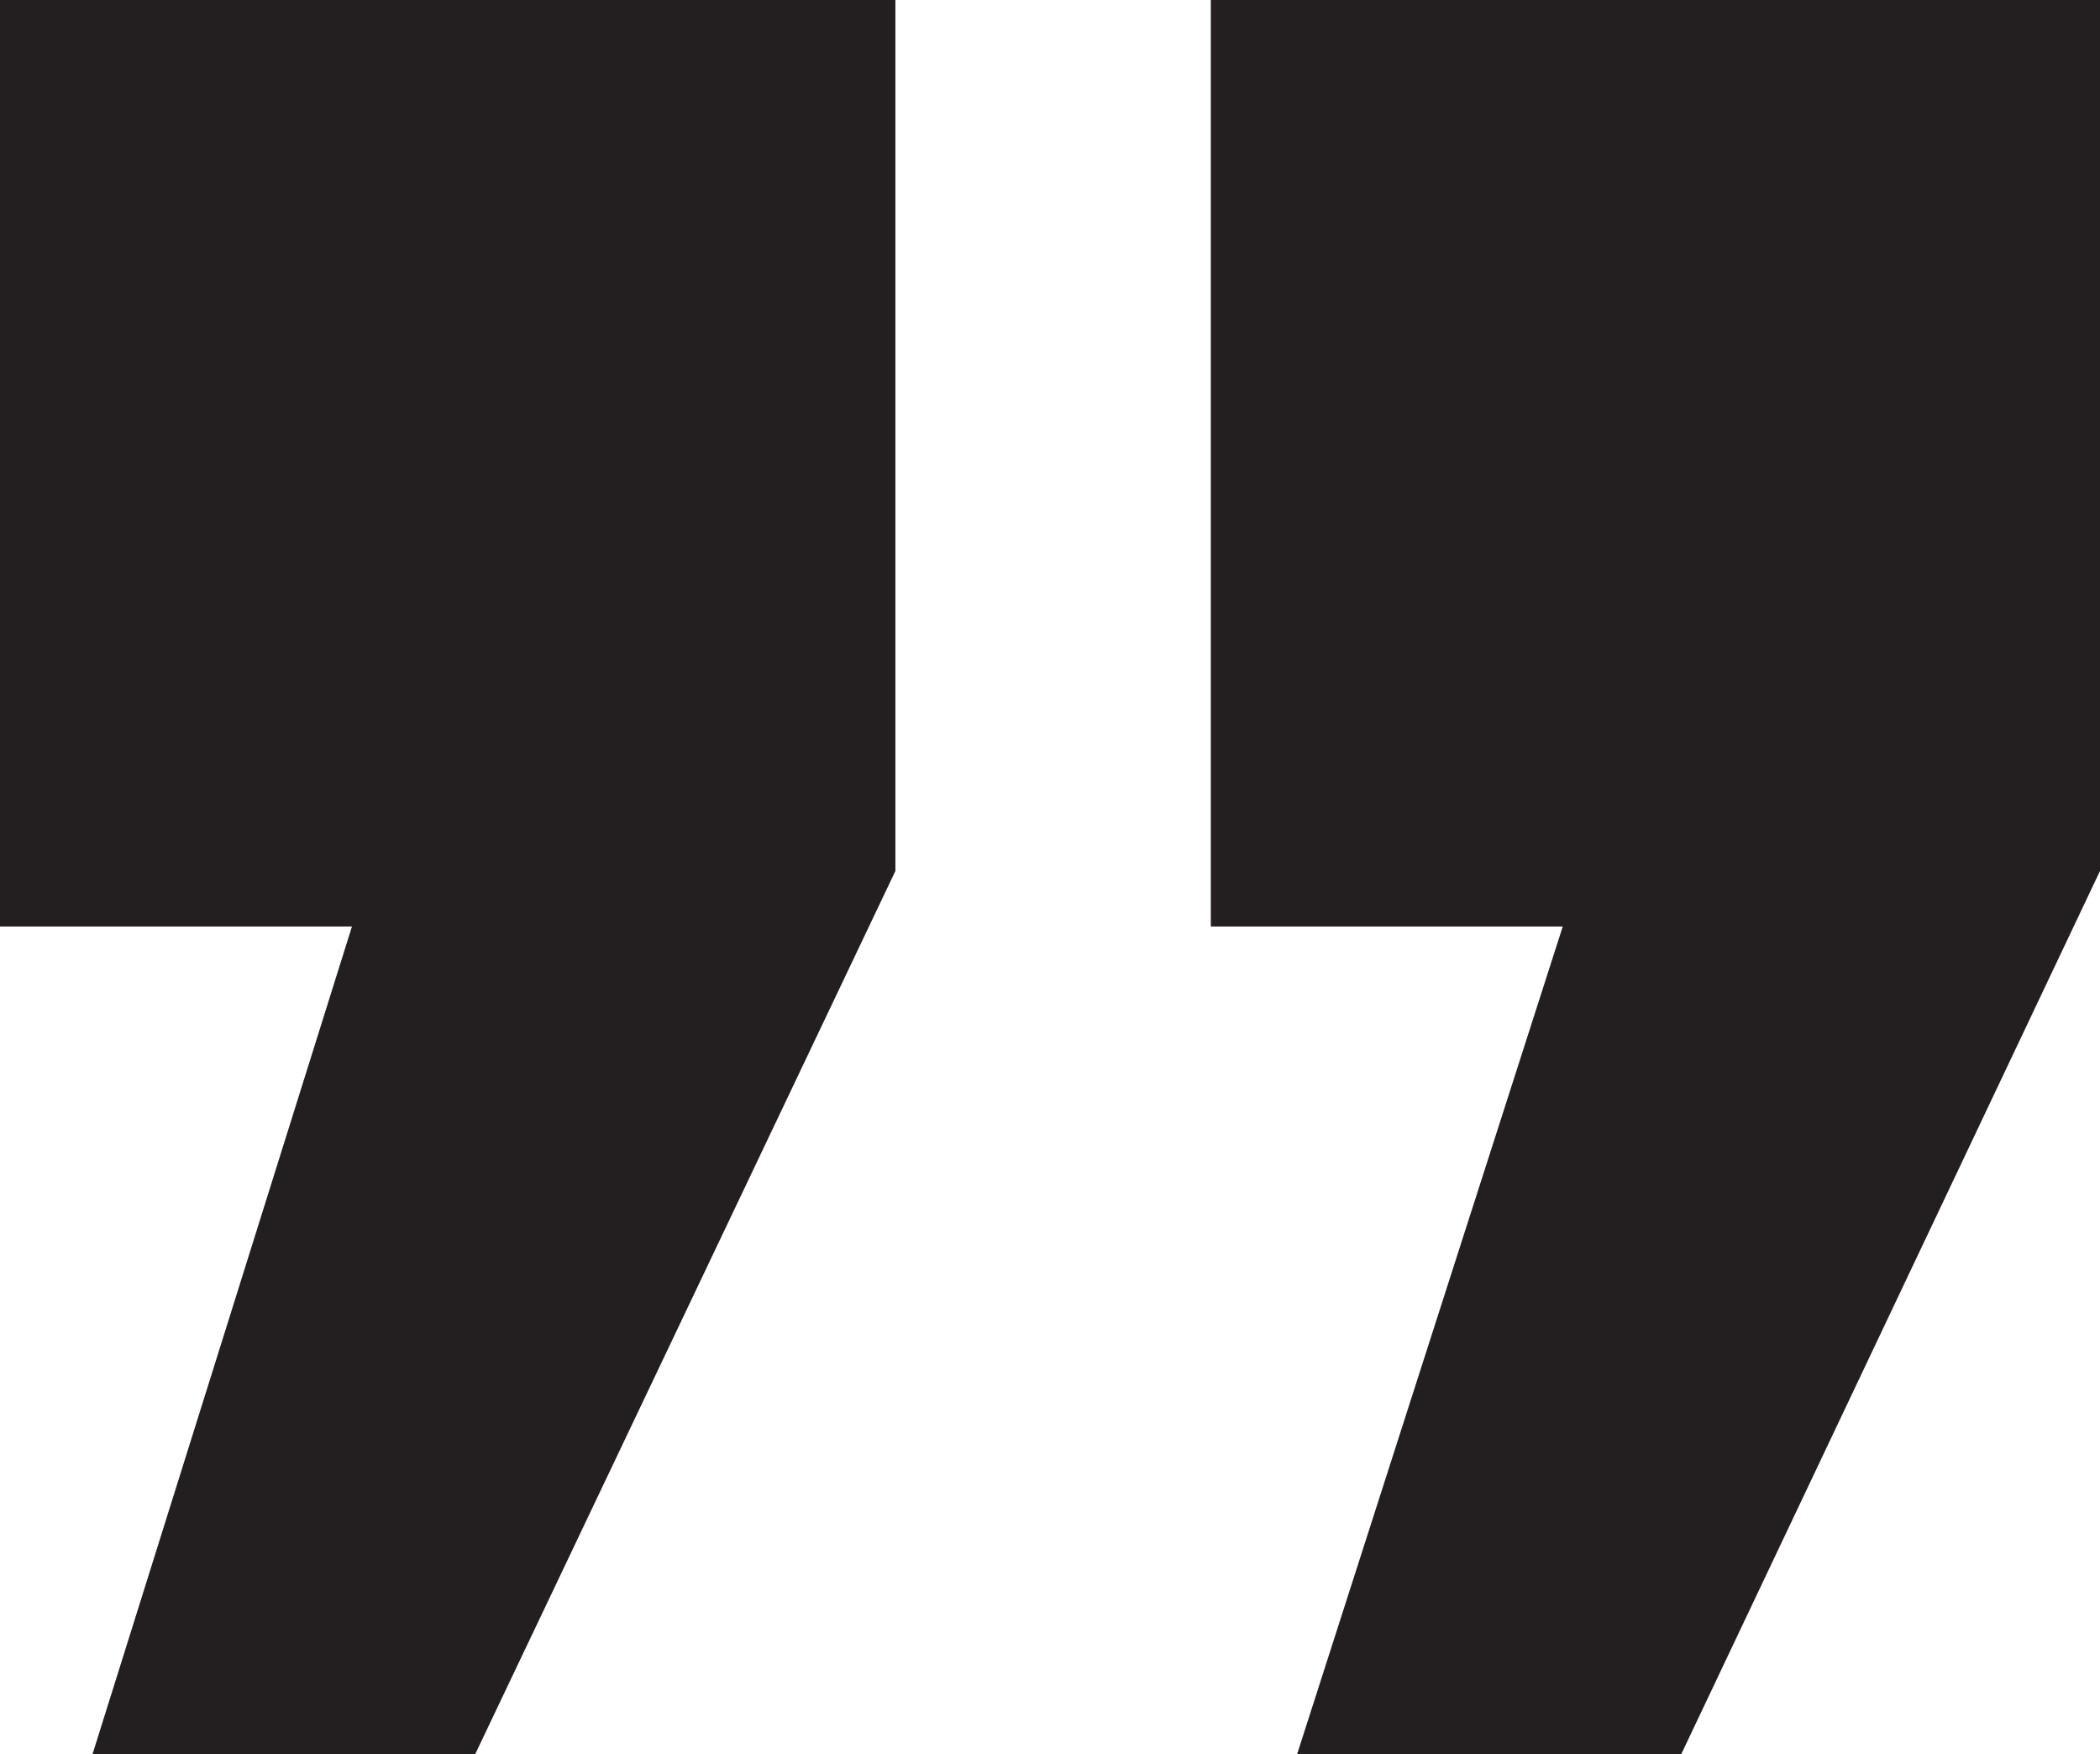 <svg xmlns="http://www.w3.org/2000/svg" viewBox="0 0 57.46 48"><defs><style>.cls-1{fill:#231f20;}</style></defs><g id="Layer_2" data-name="Layer 2"><g id="Layer_1-2" data-name="Layer 1"><path class="cls-1" d="M0,0V25.35H9.63L2.53,48H13l11.5-24.17V0ZM33.13,0V25.35h9.63L35.49,48H46L57.46,23.83V0Z"/></g></g></svg>